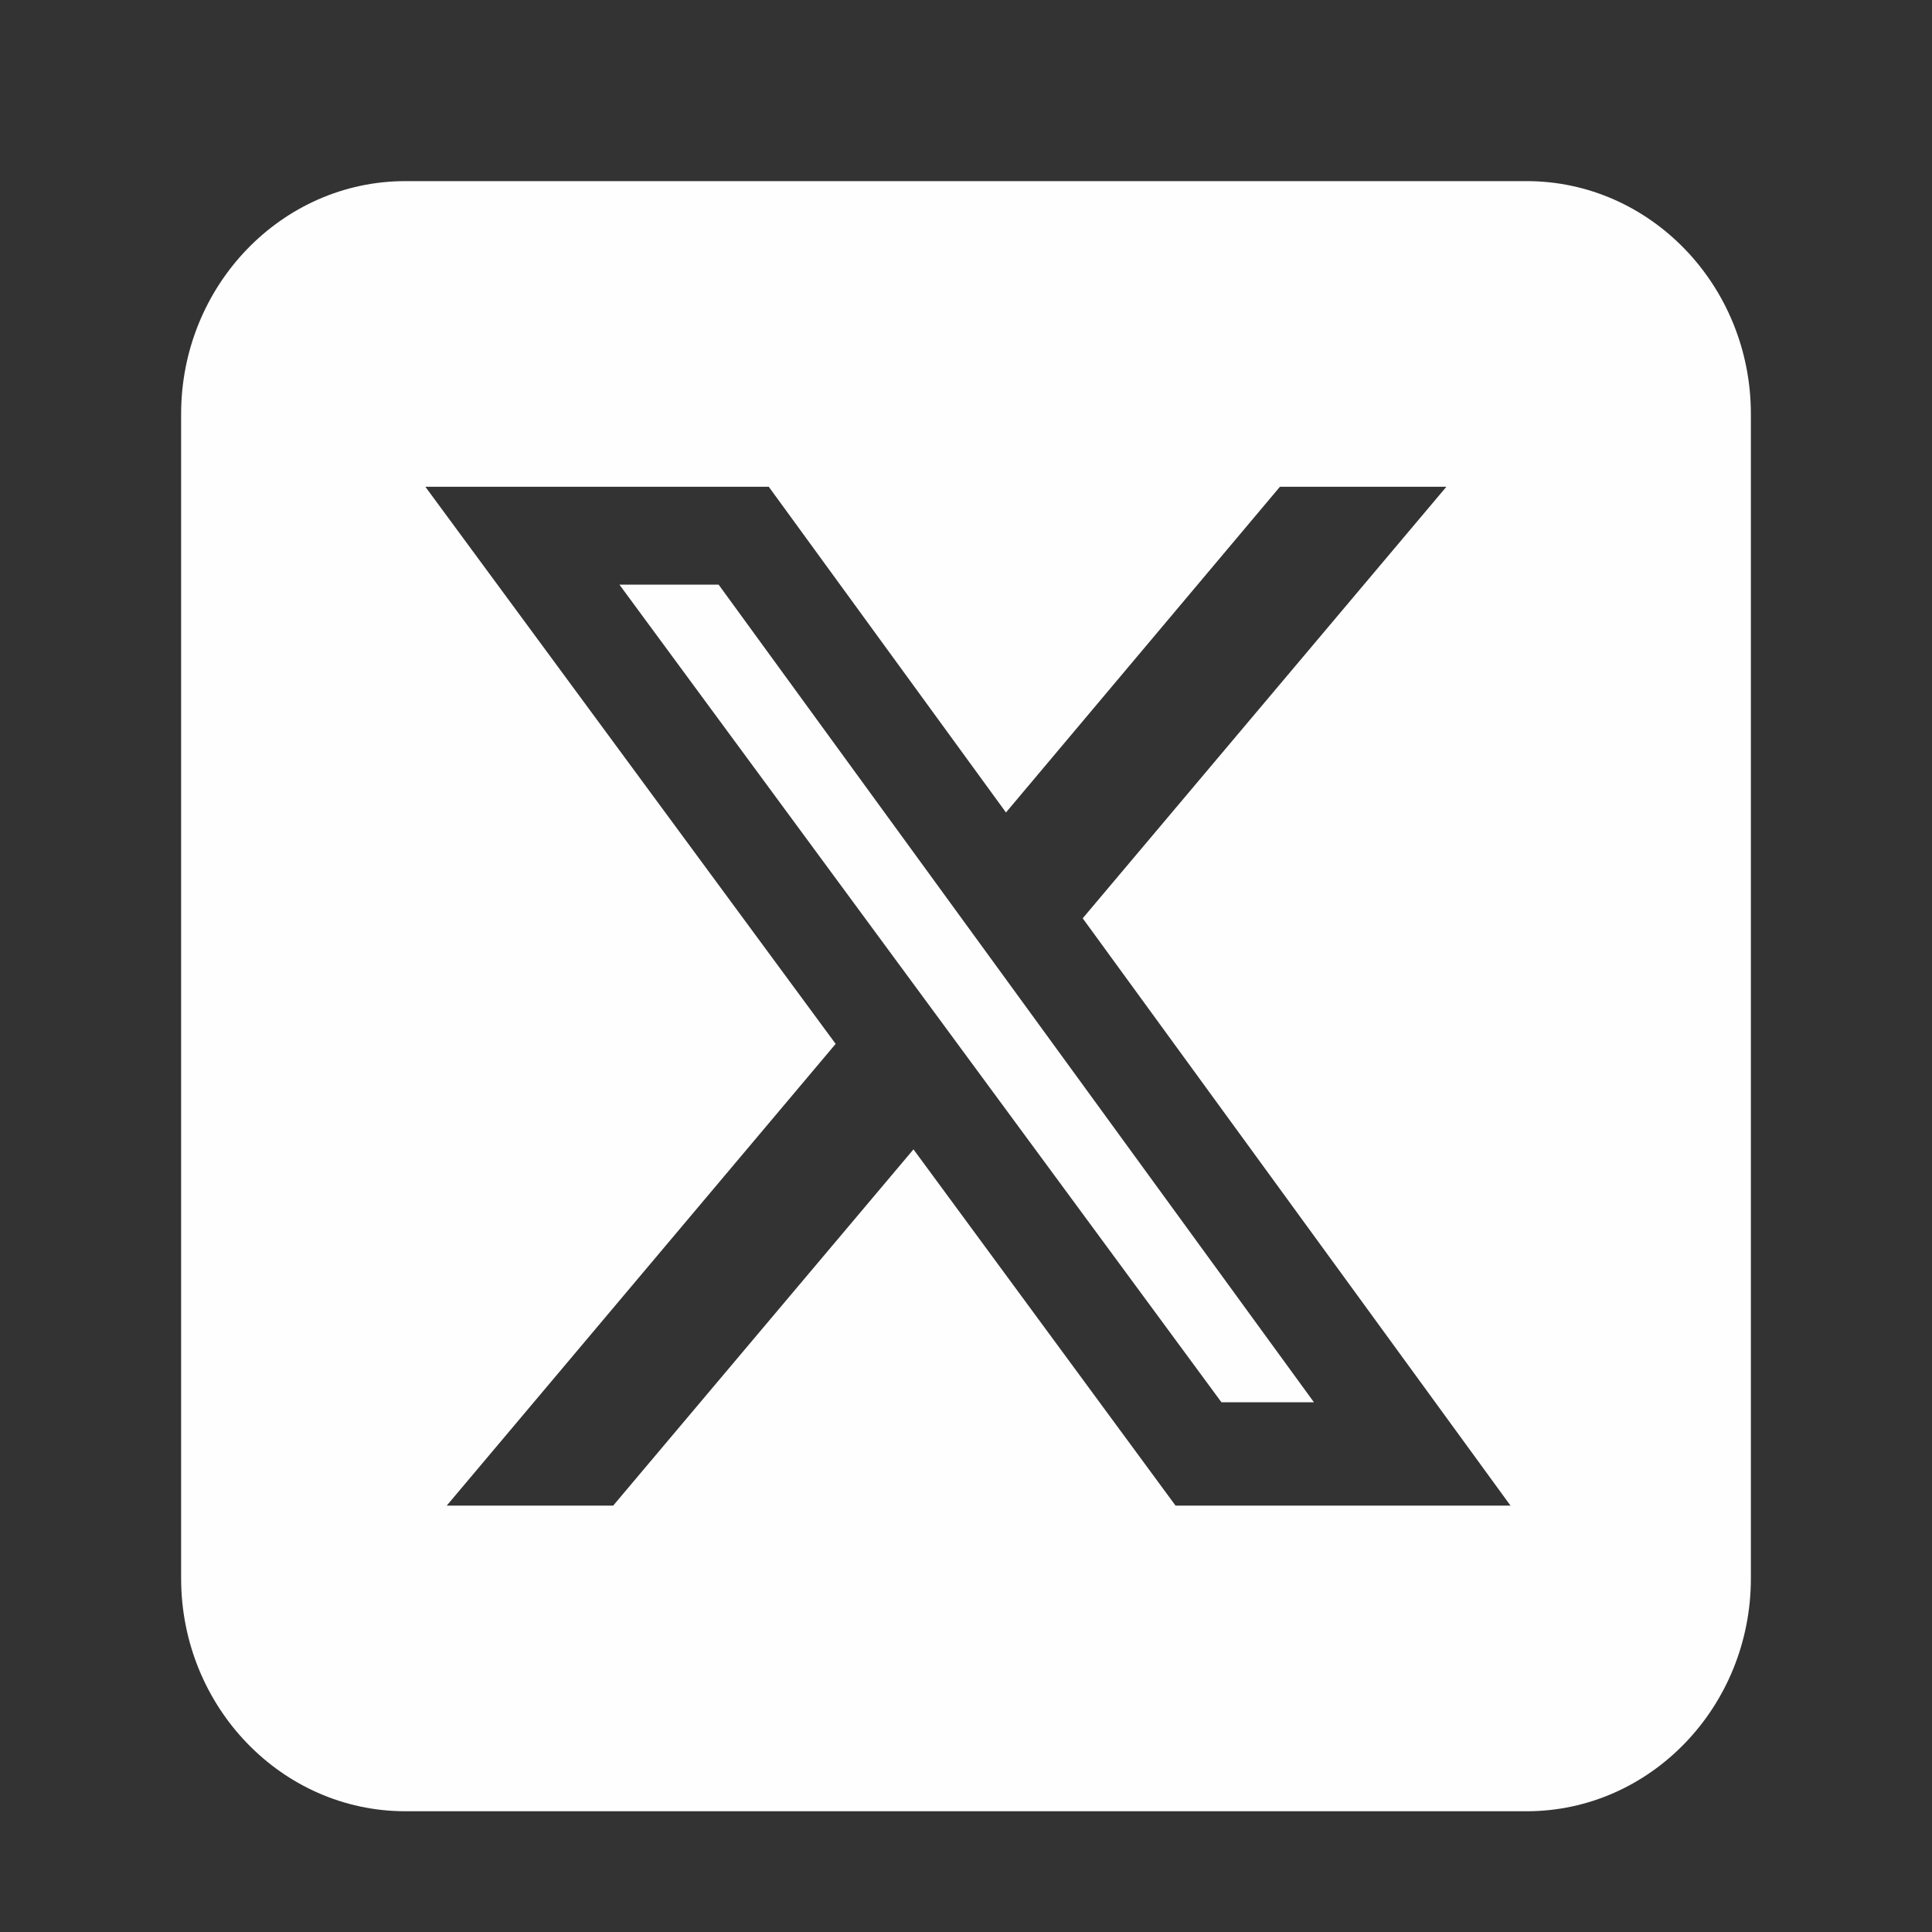 <?xml version="1.0" encoding="UTF-8"?> <svg xmlns="http://www.w3.org/2000/svg" width="32" height="32" viewBox="0 0 32 32" fill="none"><rect x="0" y="0" width="32" height="32" fill="#333333" stroke="none"/><path d="M6.714 3C4.666 3 3 4.73 3 6.857V26.143C3 28.27 4.666 30 6.714 30H25.286C27.334 30 29 28.27 29 26.143V6.857C29 4.73 27.334 3 25.286 3H6.714ZM23.957 8.062L17.933 15.21L25.019 24.938H19.471L15.13 19.037L10.156 24.938H7.399L13.841 17.29L7.045 8.062H12.733L16.662 13.457L21.2 8.062H23.957ZM21.763 23.226L11.903 9.684H10.26L20.231 23.226H21.757H21.763Z" fill="#FEFEFE"></path></svg> 